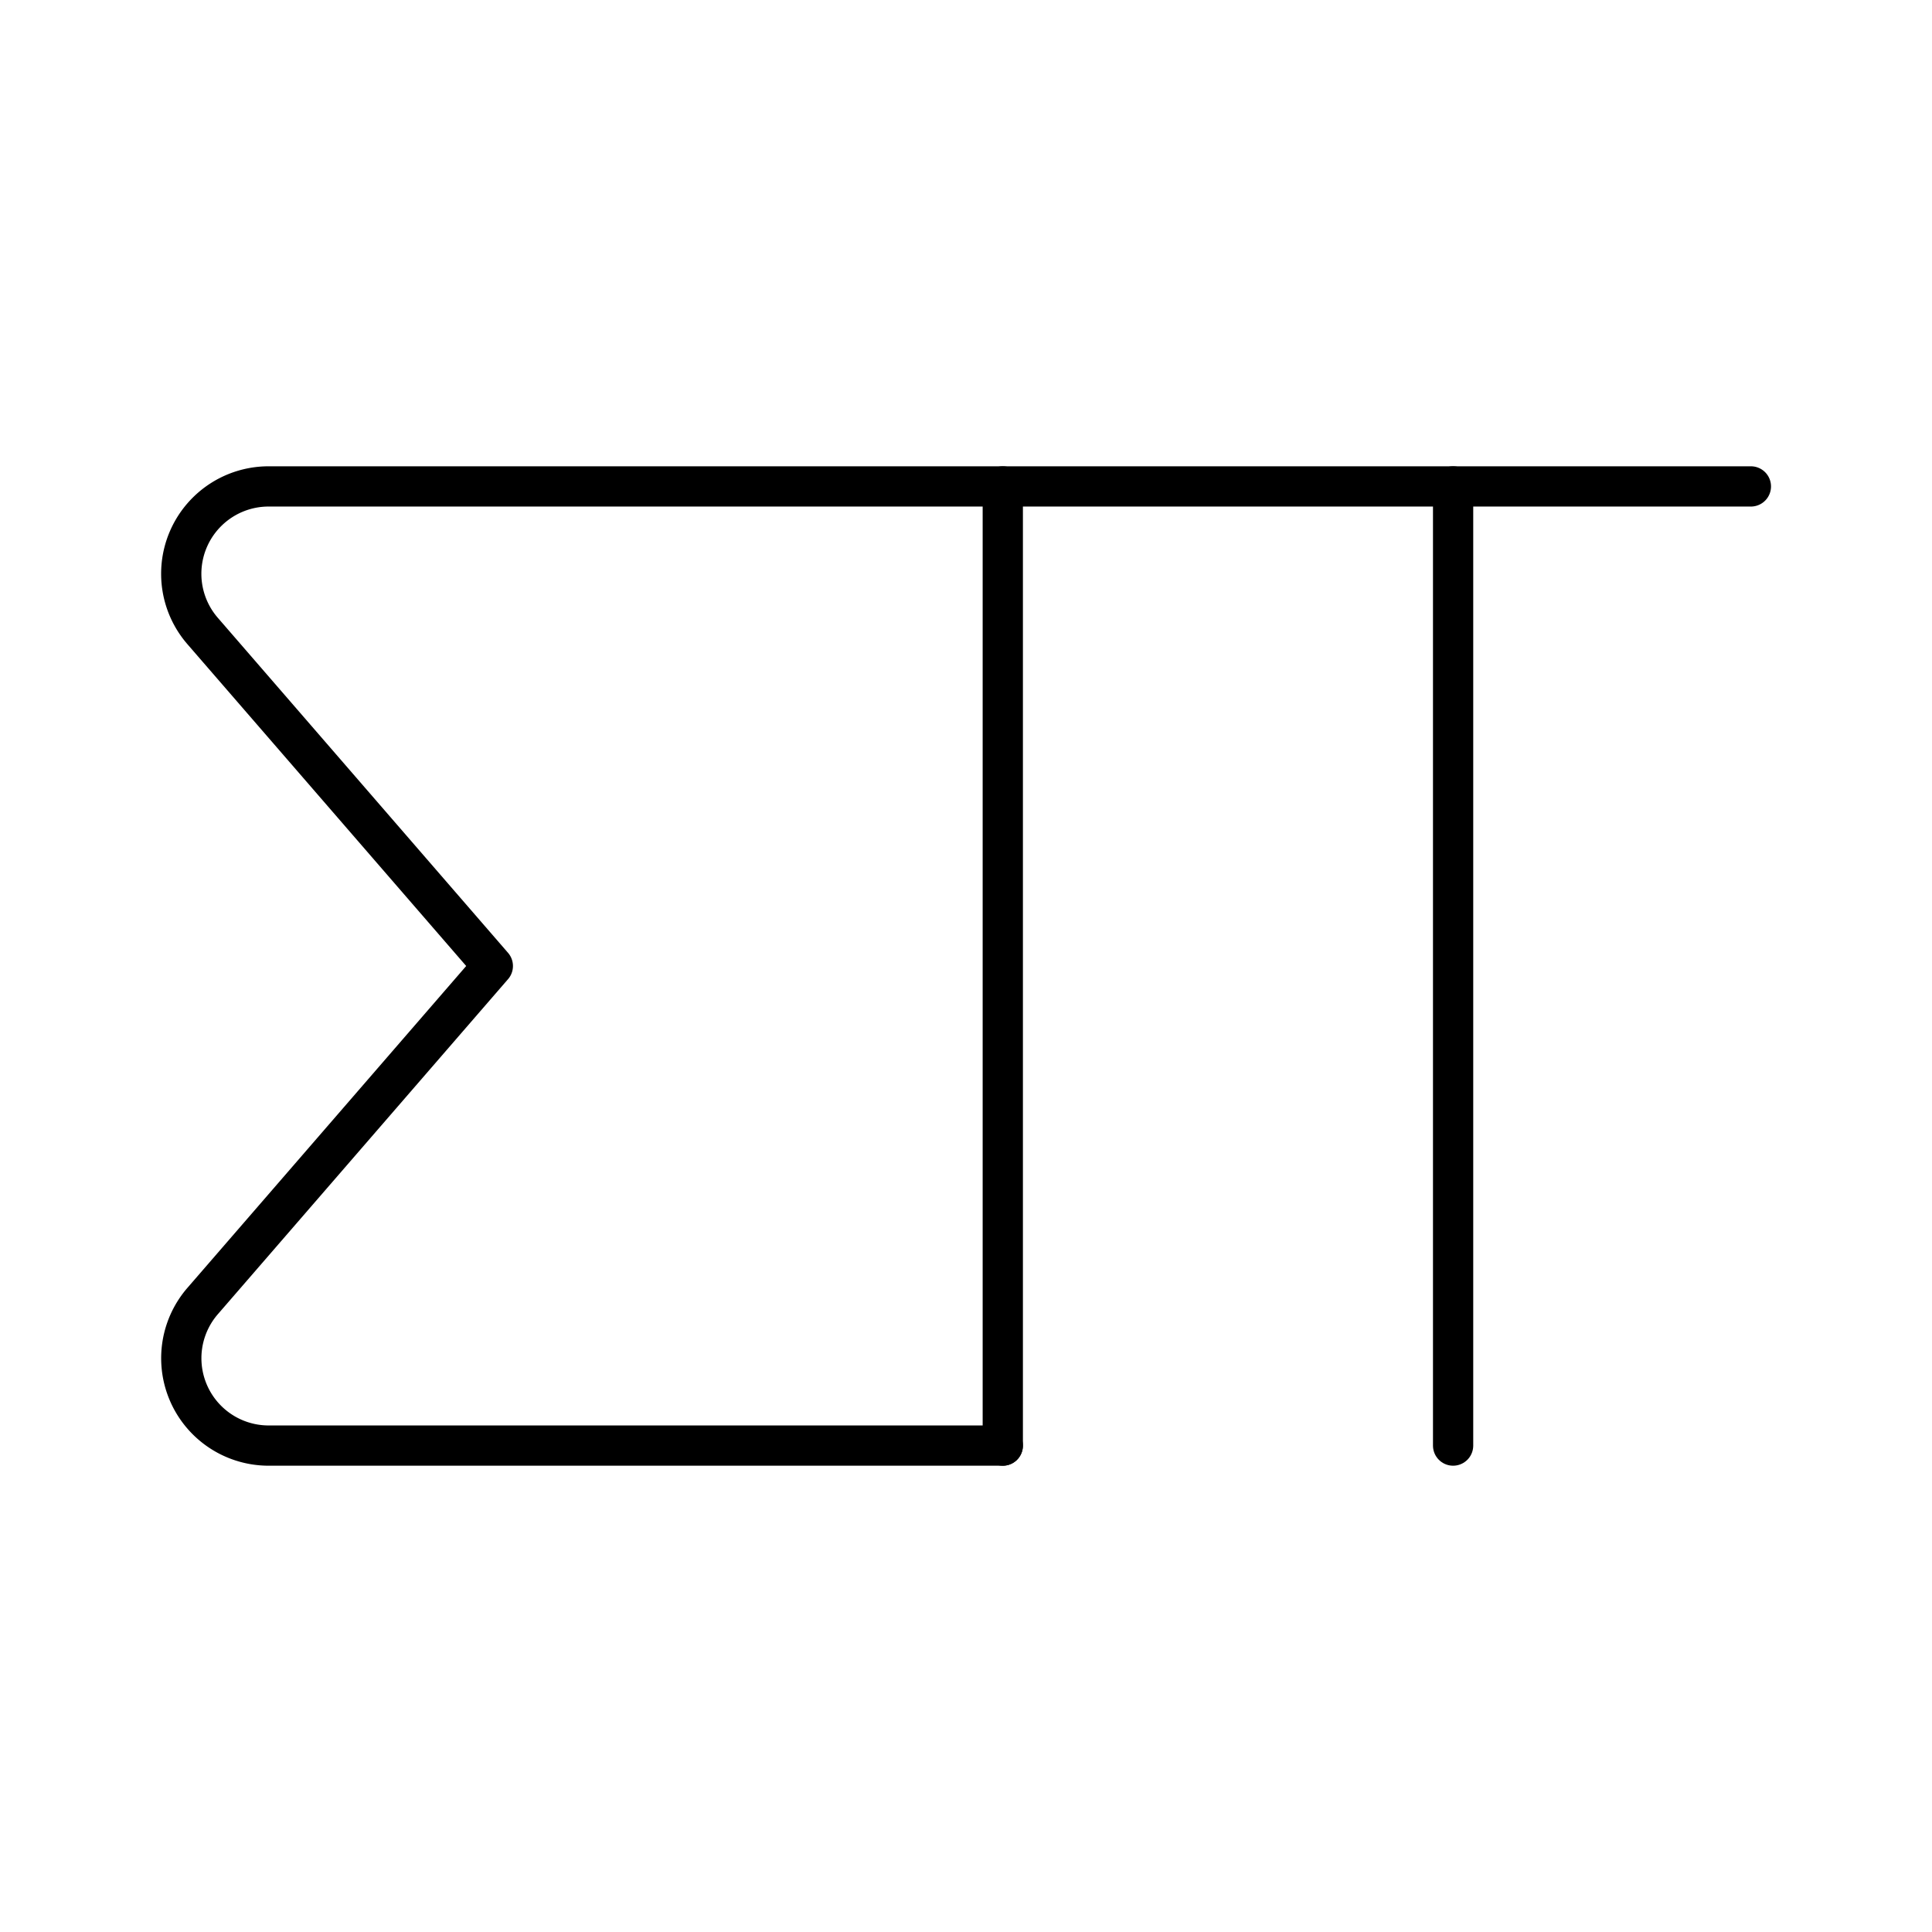 <?xml version="1.0" encoding="utf-8"?><!-- Uploaded to: SVG Repo, www.svgrepo.com, Generator: SVG Repo Mixer Tools -->
<svg width="800px" height="800px" viewBox="0 0 48 48" xmlns="http://www.w3.org/2000/svg"><defs><style>.a{fill:none;stroke:#000000;stroke-linecap:round;stroke-linejoin:round;}</style></defs><line class="a" x1="36.102" y1="35.915" x2="36.102" y2="12.085"/><line class="a" x1="24.914" y1="35.915" x2="24.914" y2="12.085"/><path class="a" d="M24.914,35.915H6.675a2.17,2.17,0,0,1-1.64-3.592L12.244,24l-7.21-8.323a2.17,2.17,0,0,1,1.64-3.592H43.5"/></svg>